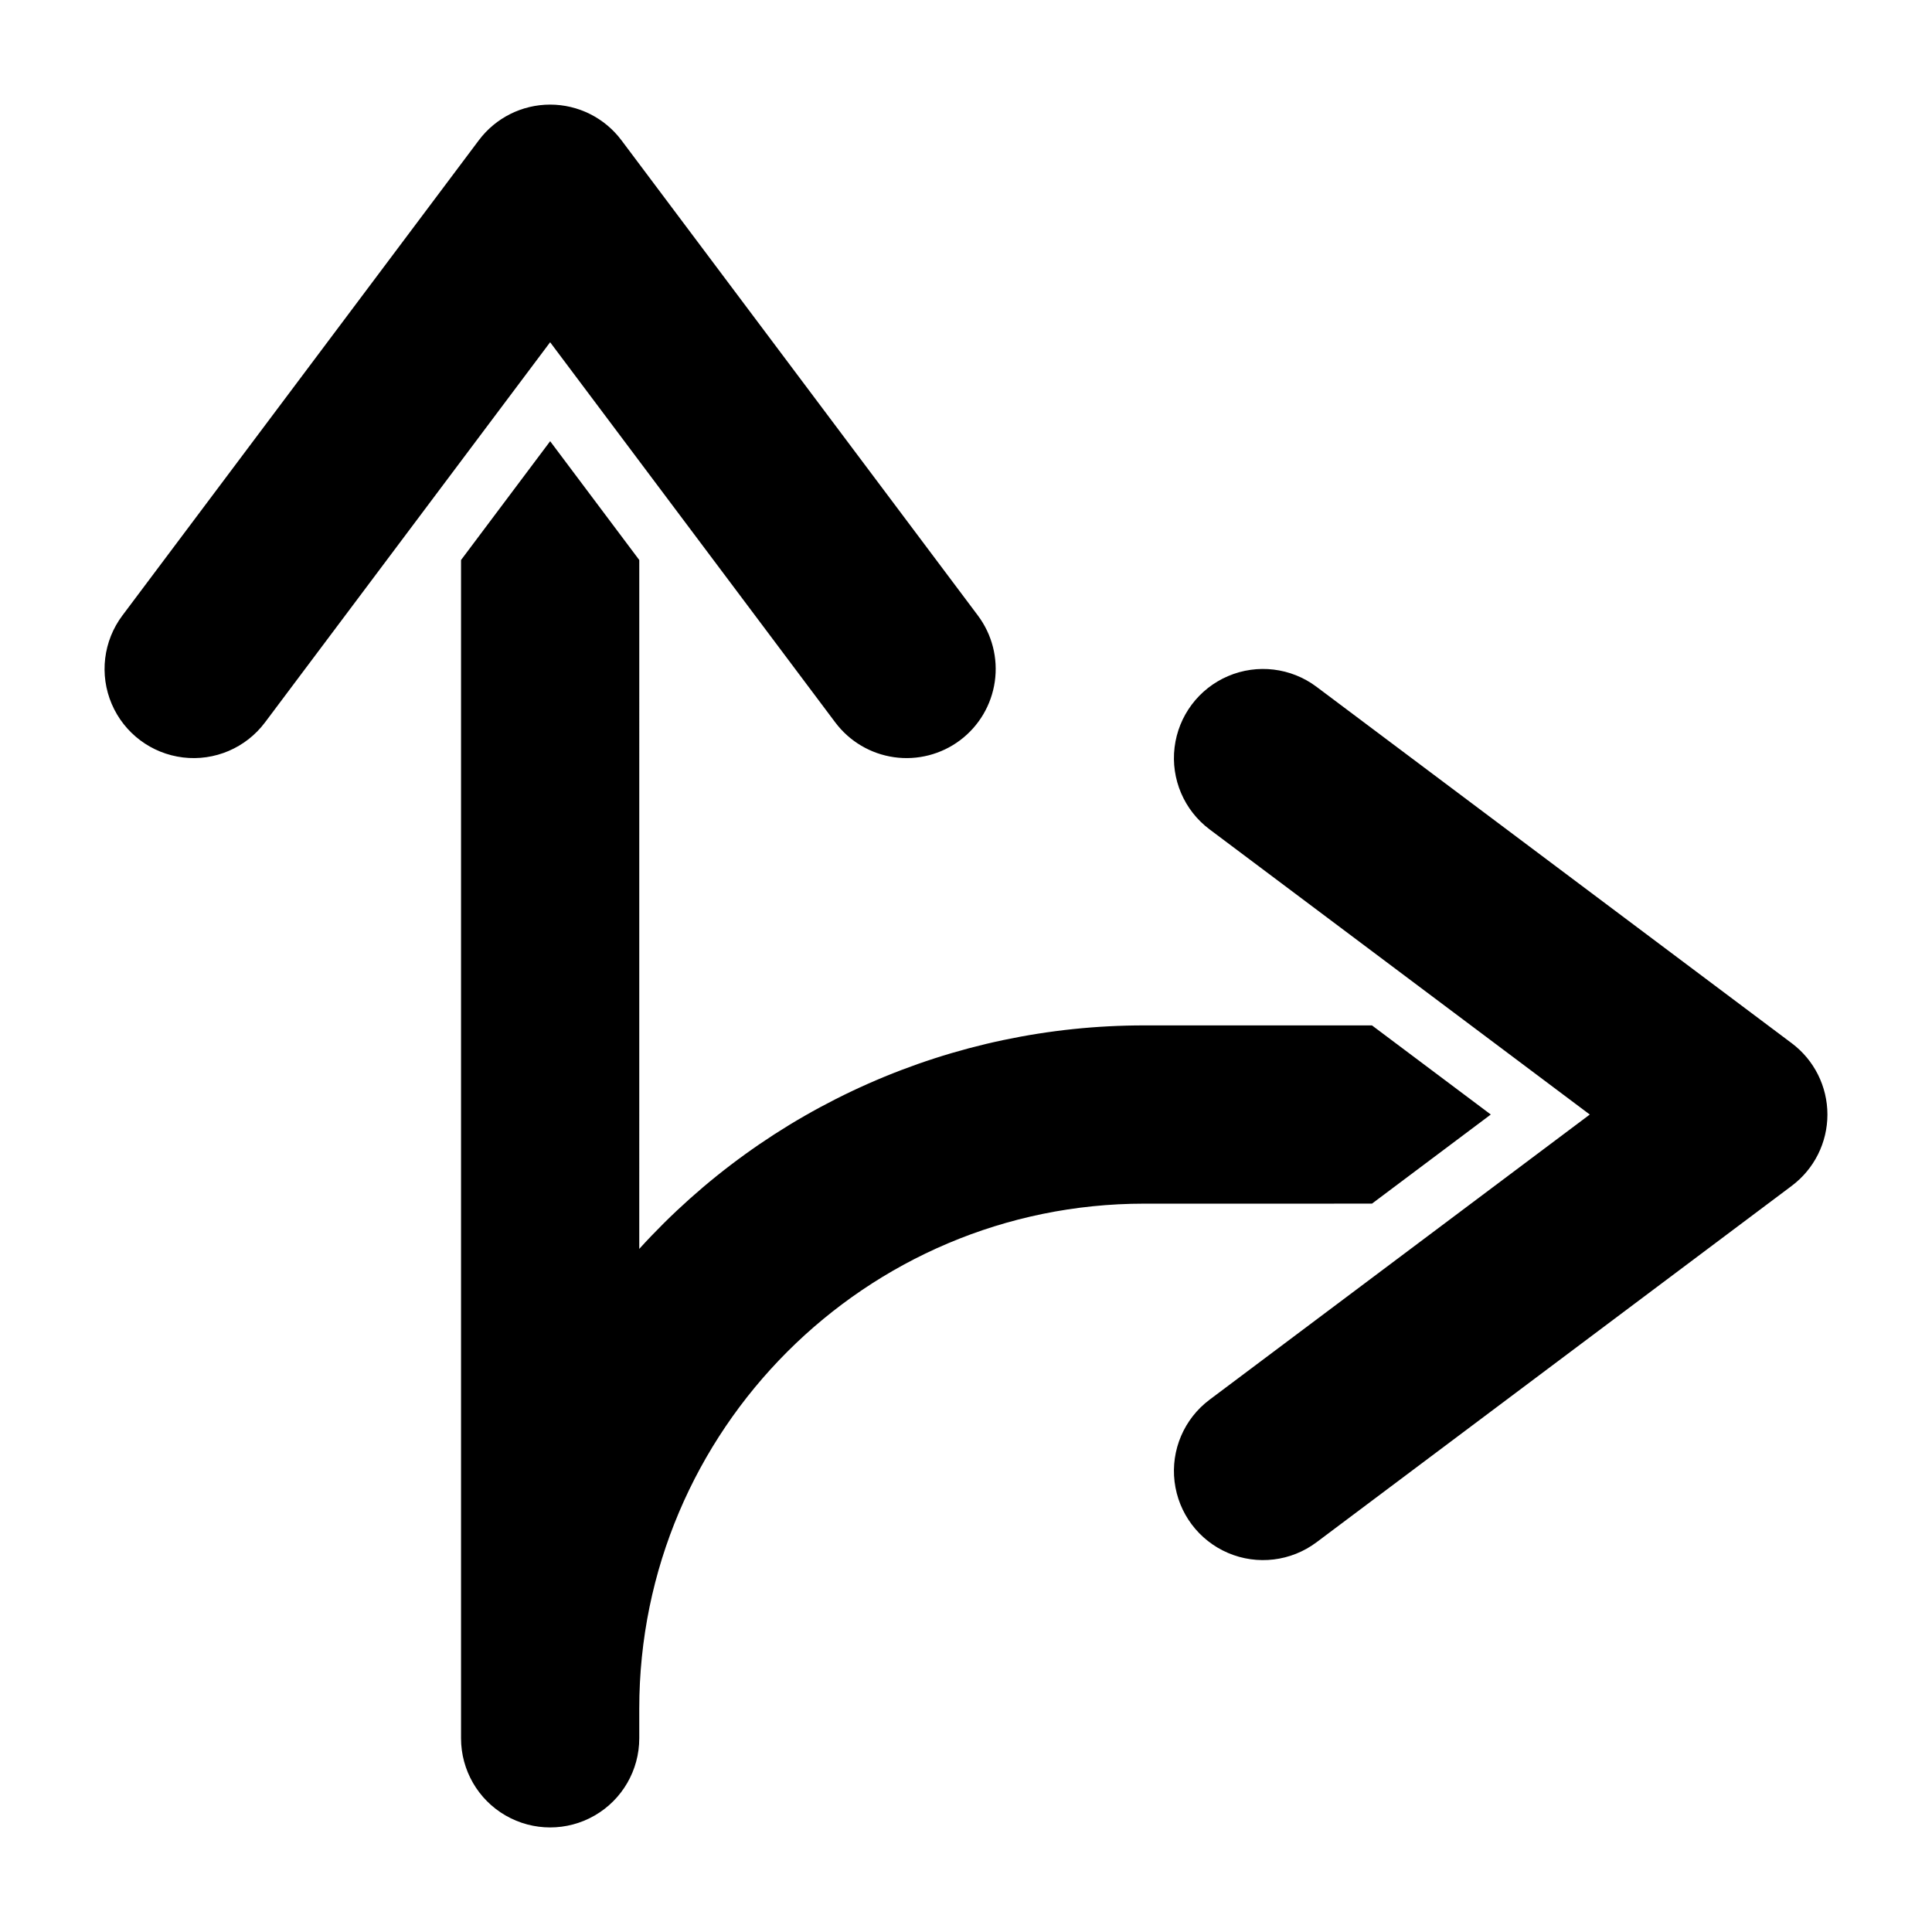 <?xml version="1.0" encoding="UTF-8"?>
<!-- Uploaded to: SVG Repo, www.svgrepo.com, Generator: SVG Repo Mixer Tools -->
<svg fill="#000000" width="800px" height="800px" version="1.1" viewBox="144 144 512 512" xmlns="http://www.w3.org/2000/svg">
 <path d="m447.23 462.98c-73.793 0-133.82 60.035-133.82 133.82v7.871c0 8.438-4.5 16.234-11.809 20.453-7.305 4.219-16.309 4.219-23.617 0-7.305-4.219-11.805-12.016-11.805-20.453v-312.26l23.617-31.488 23.617 31.488-0.004 182.56c16.941-18.664 37.598-33.574 60.645-43.773 23.047-10.203 47.977-15.469 73.18-15.457h60.352l31.488 23.617-31.488 23.617zm-48.805-122.8c5.008-3.758 8.32-9.352 9.207-15.555 0.887-6.199-0.727-12.496-4.484-17.508l-94.465-125.95c-4.461-5.945-11.461-9.445-18.895-9.445-7.434 0-14.434 3.5-18.891 9.445l-94.465 125.95c-5.062 6.75-6.141 15.688-2.824 23.445 3.312 7.758 10.516 13.16 18.891 14.172 8.379 1.008 16.656-2.527 21.719-9.277l75.57-100.76 75.57 100.76h0.004c3.758 5.008 9.352 8.32 15.551 9.207 6.199 0.887 12.5-0.727 17.512-4.484zm94.465 212.54 125.95-94.465h-0.004c5.949-4.457 9.449-11.457 9.449-18.891s-3.5-14.434-9.449-18.895l-125.95-94.465c-6.75-5.062-15.688-6.137-23.445-2.824-7.758 3.316-13.16 10.516-14.168 18.895-1.012 8.375 2.527 16.656 9.277 21.719l100.76 75.57-100.76 75.57c-6.75 5.062-10.289 13.34-9.277 21.719 1.008 8.375 6.41 15.578 14.168 18.891 7.758 3.316 16.695 2.238 23.445-2.824z"/>
</svg>